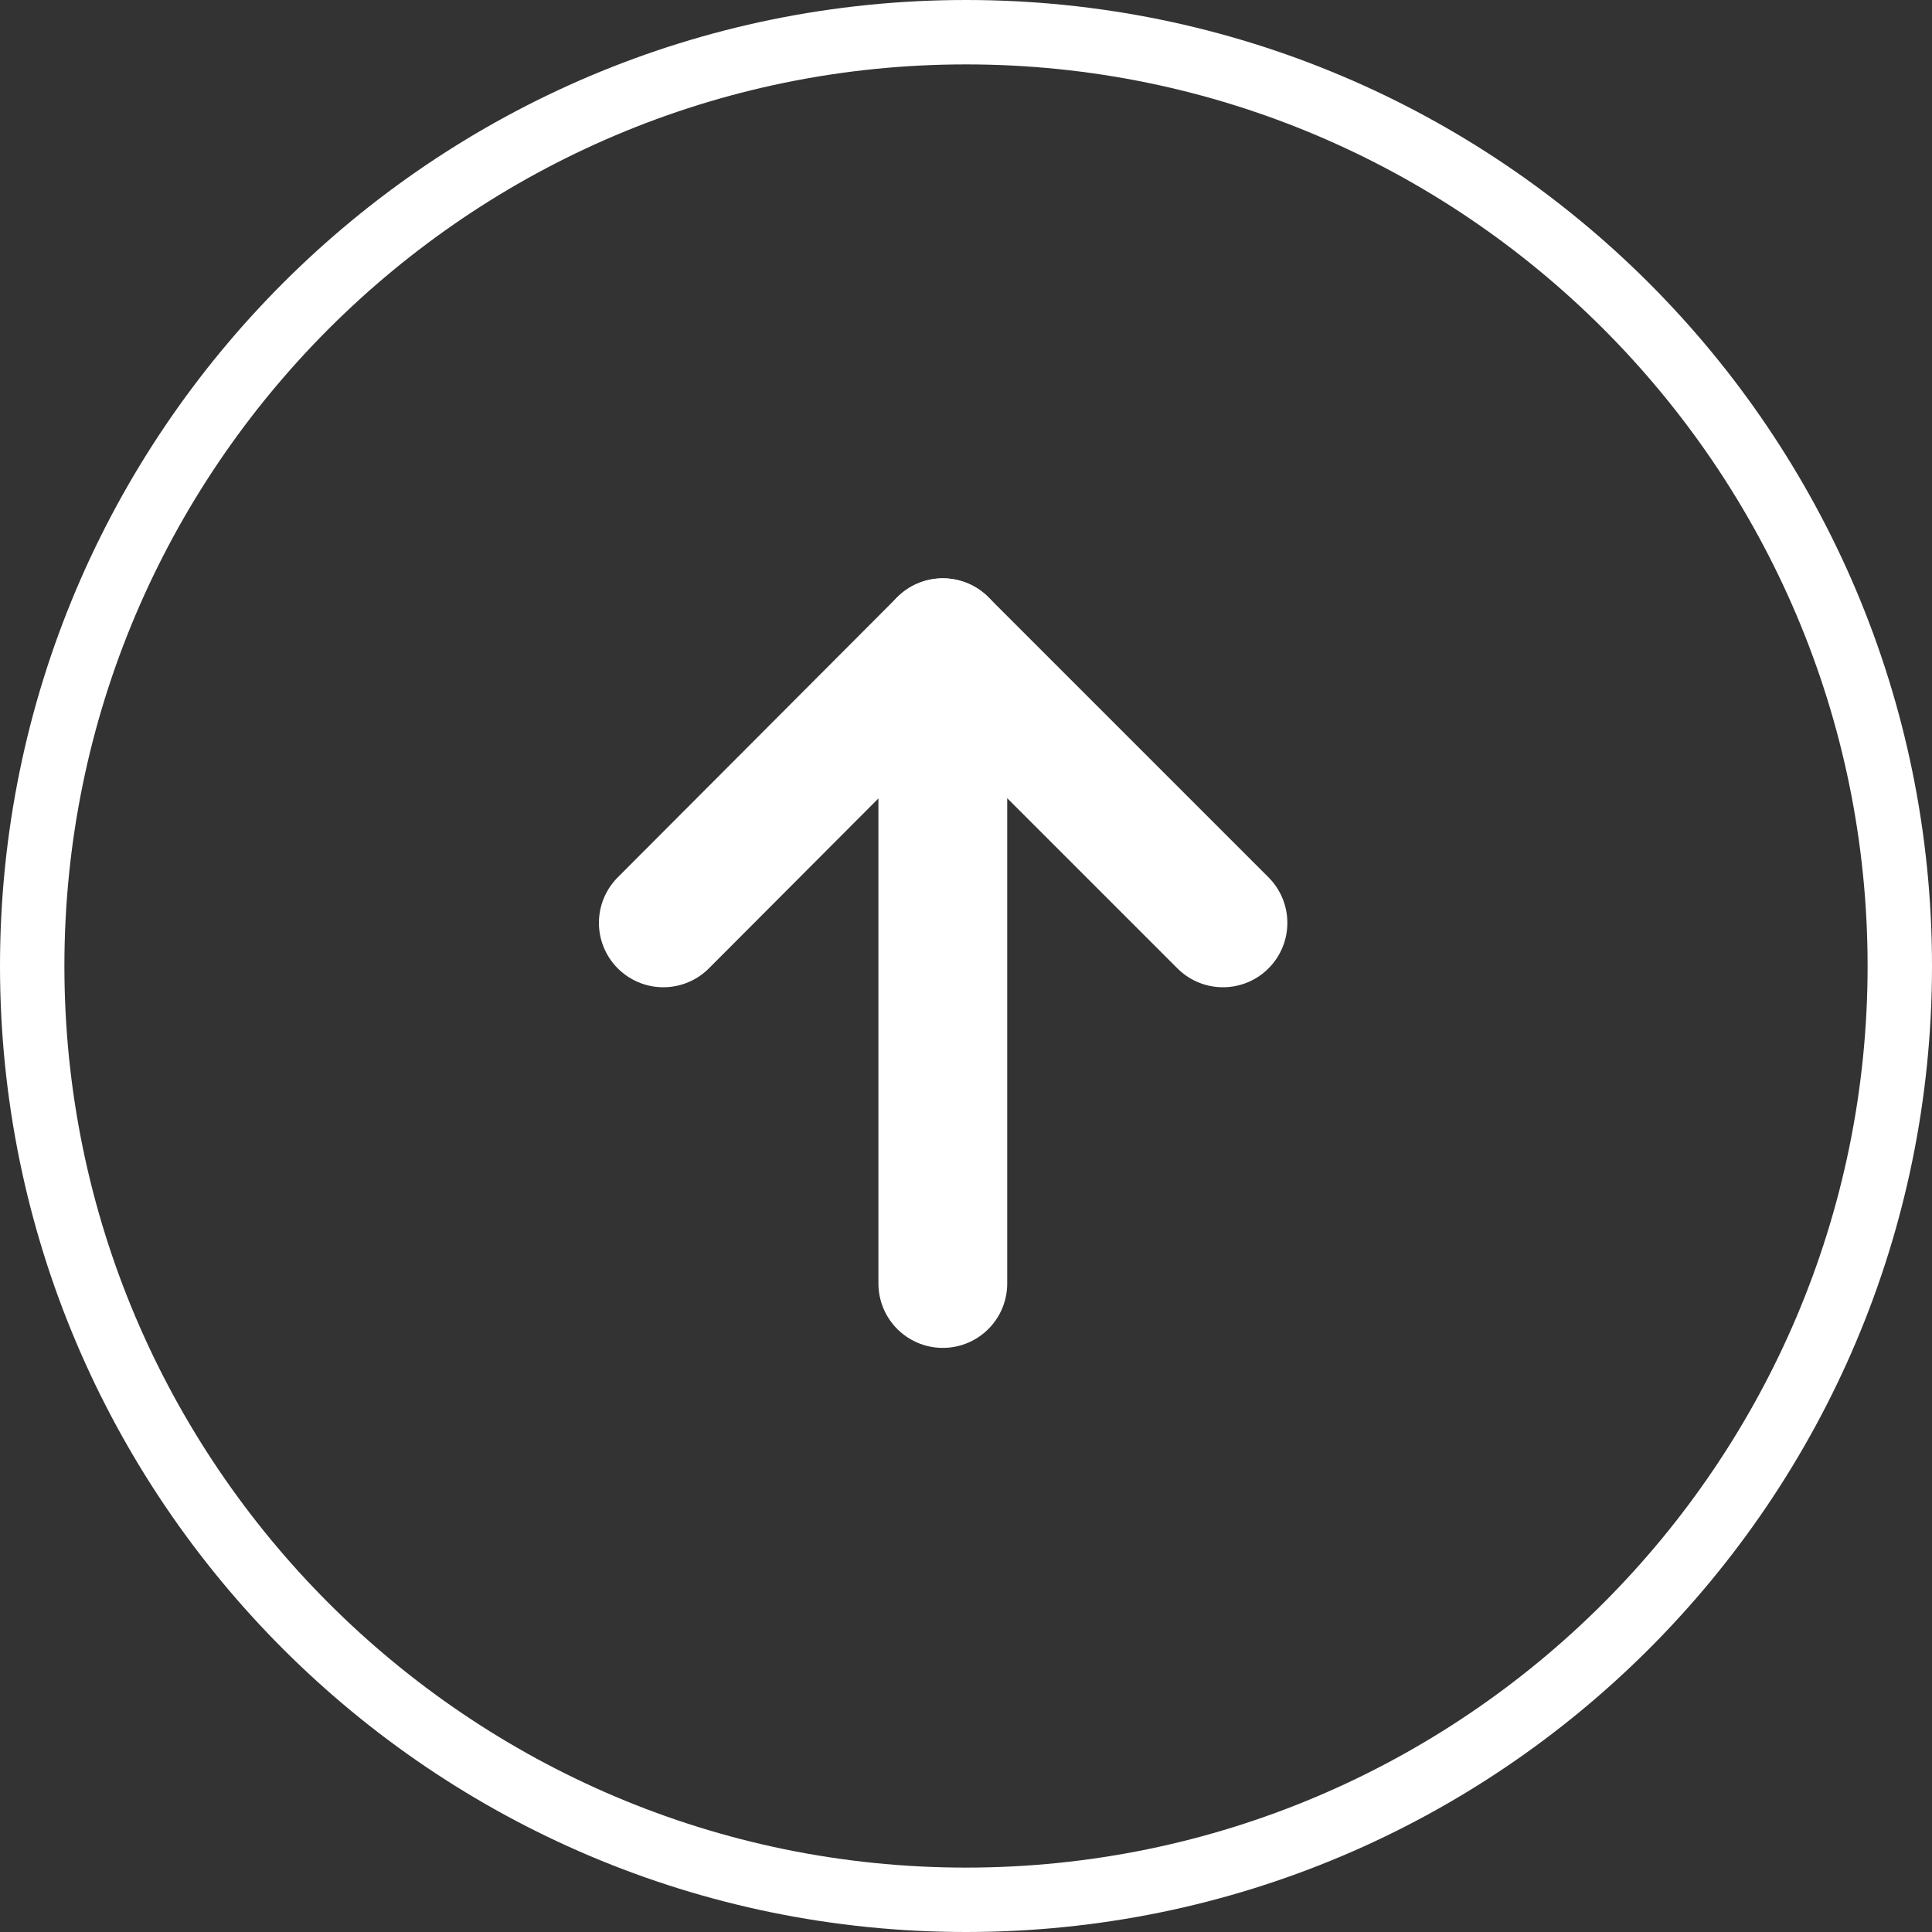 <svg width="30" height="30" viewBox="0 0 30 30" fill="none" xmlns="http://www.w3.org/2000/svg">
<rect x="0" y="0" width="30" height="30" fill="#333333" stroke="none"/>
<g id="Group 46">
<path id="Vector" d="M15 1C22.72 1 29 7.28 29 15C29 22.72 22.72 29 15 29C7.28 29 1 22.72 1 15C1 7.28 7.28 1 15 1ZM15 0C6.72 0 0 6.72 0 15C0 23.28 6.72 30 15 30C23.28 30 30 23.28 30 15C30 6.72 23.28 0 15 0Z" fill="white"/>
<g id="Group">
<path id="Vector_2" d="M14.64 19.93V9.98" stroke="white" stroke-width="2" stroke-linecap="round" stroke-linejoin="round"/>
<path id="Vector_3" d="M10.3 14.33L14.64 9.98L18.99 14.33" stroke="white" stroke-width="2" stroke-linecap="round" stroke-linejoin="round"/>
</g>
</g>
</svg>
